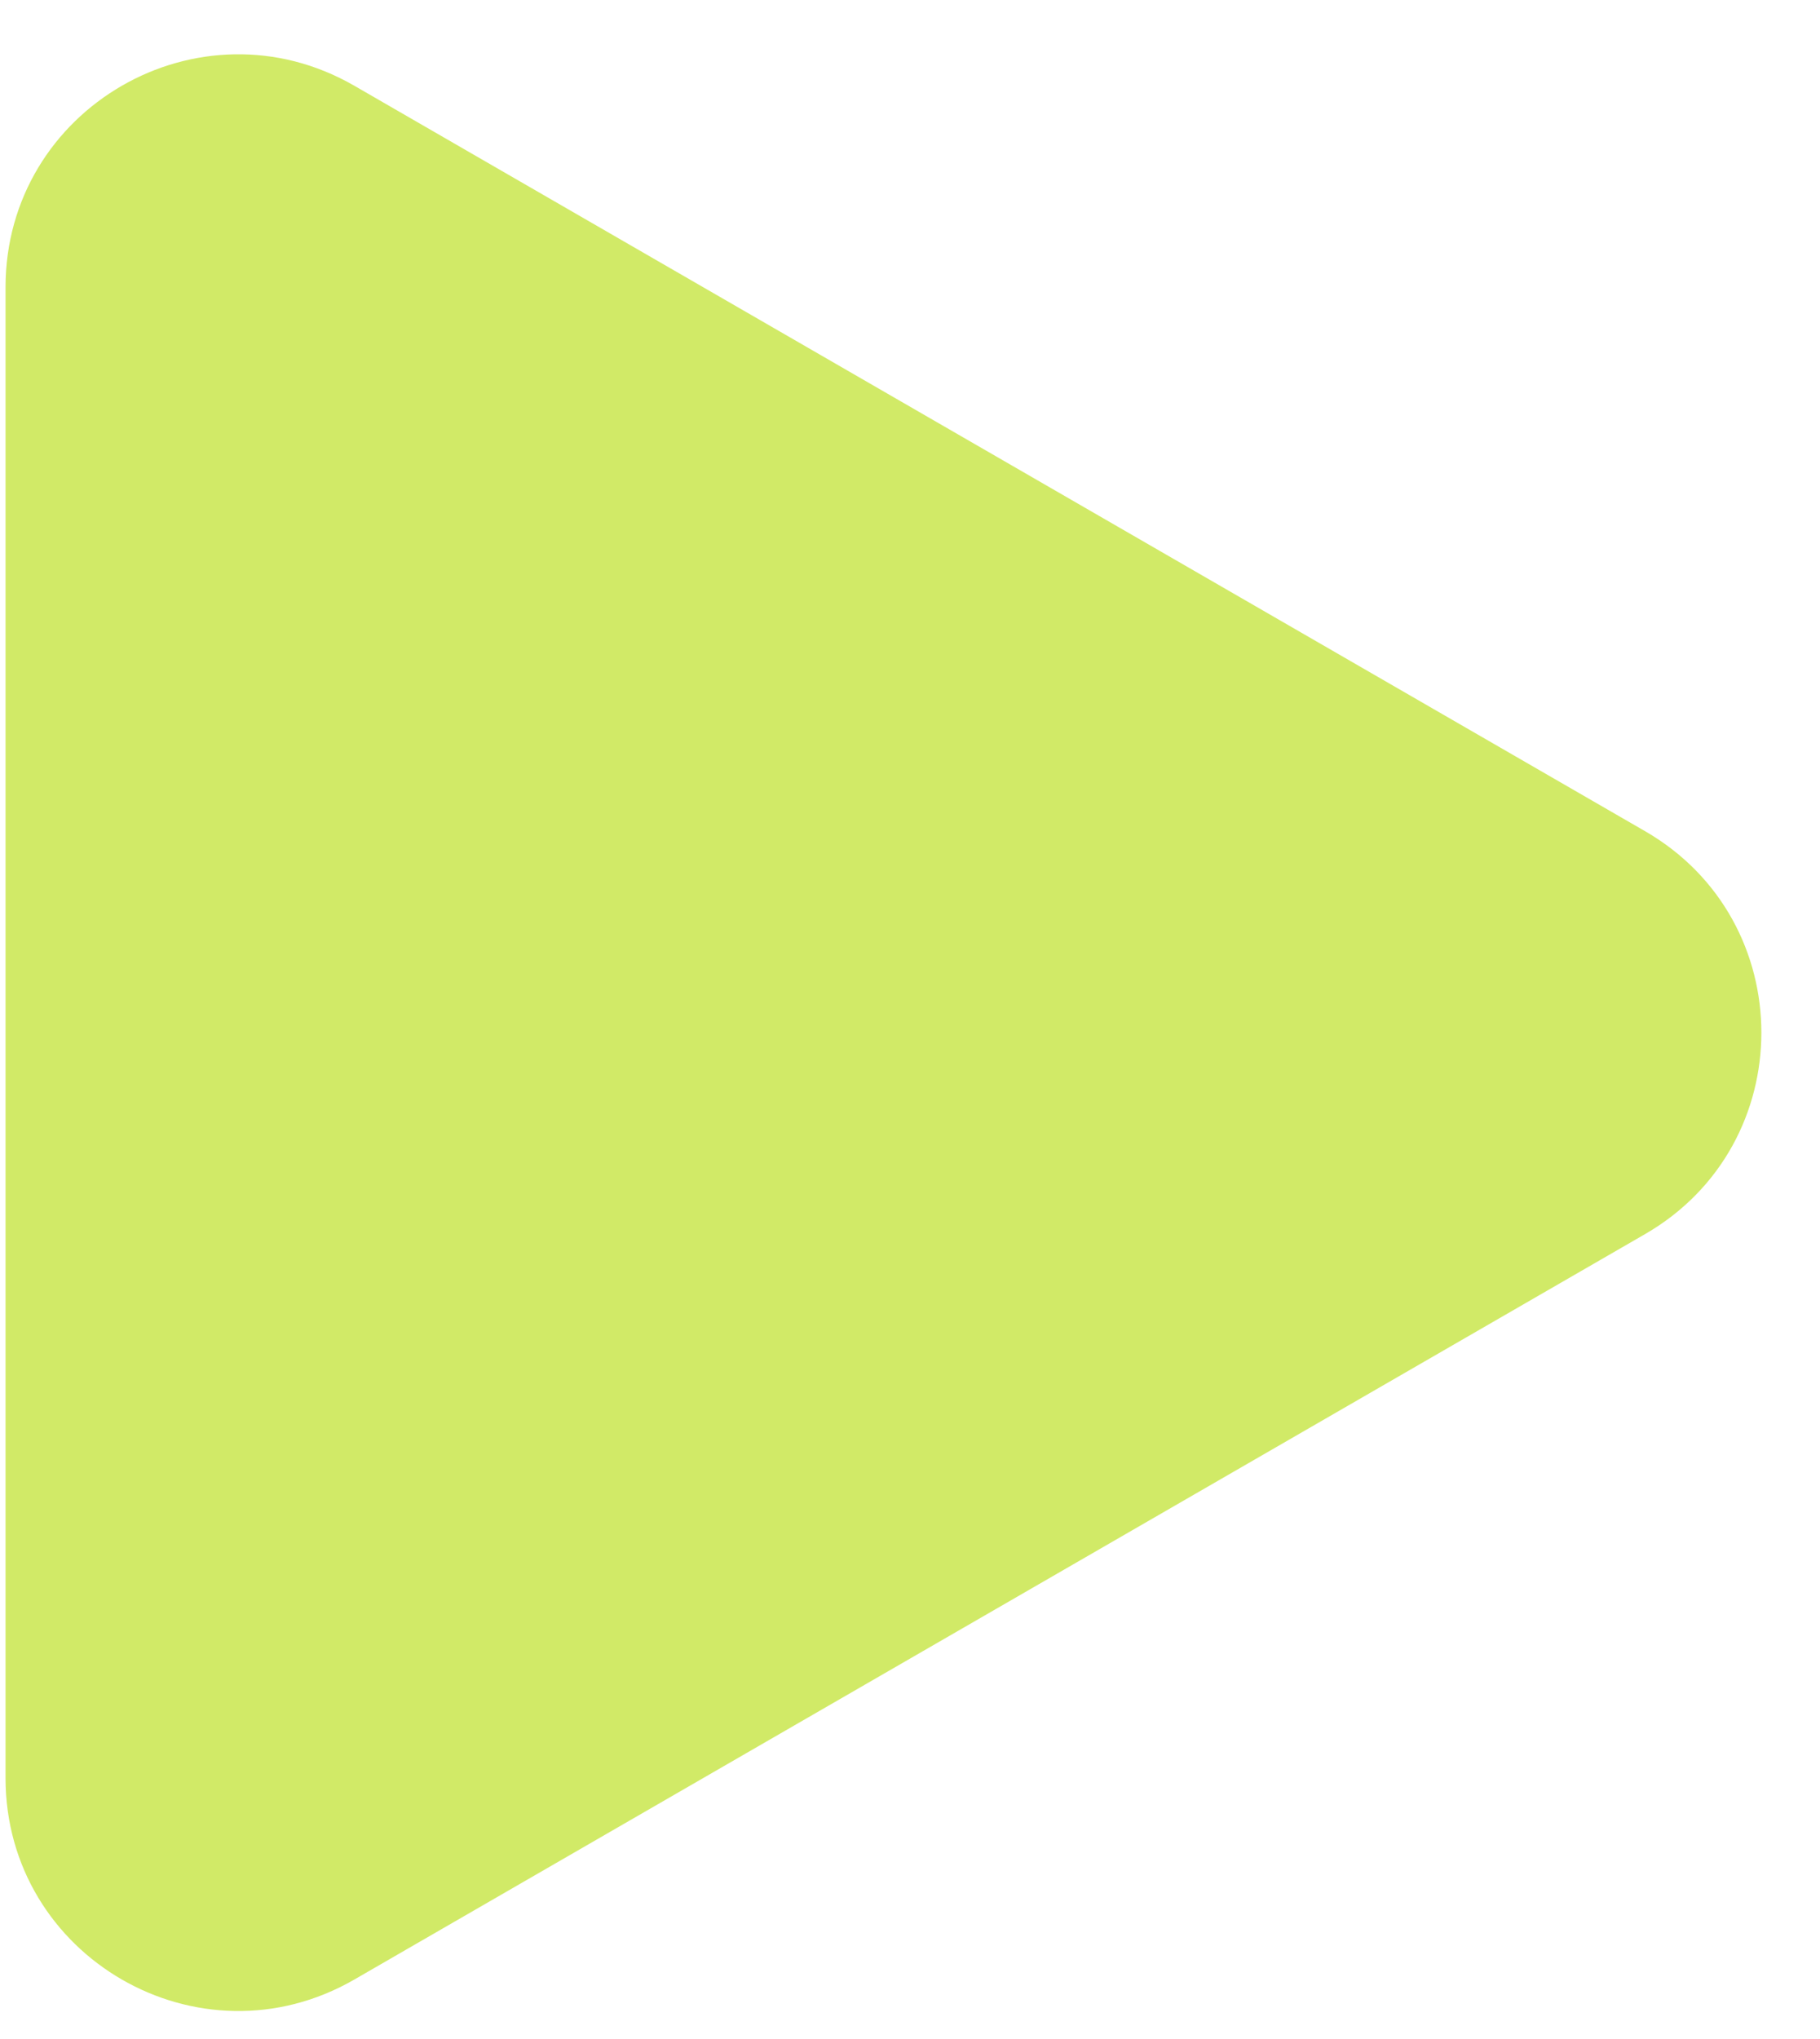 <svg width="25" height="28" viewBox="0 0 25 28" fill="none" xmlns="http://www.w3.org/2000/svg">
<path d="M22.597 11.414C24.727 12.644 24.727 15.717 22.597 16.947L4.868 27.183C2.738 28.413 0.076 26.875 0.076 24.416L0.076 3.945C0.076 1.485 2.738 -0.051 4.868 1.178L22.597 11.414Z" fill="#D1EA67"/>
</svg>
